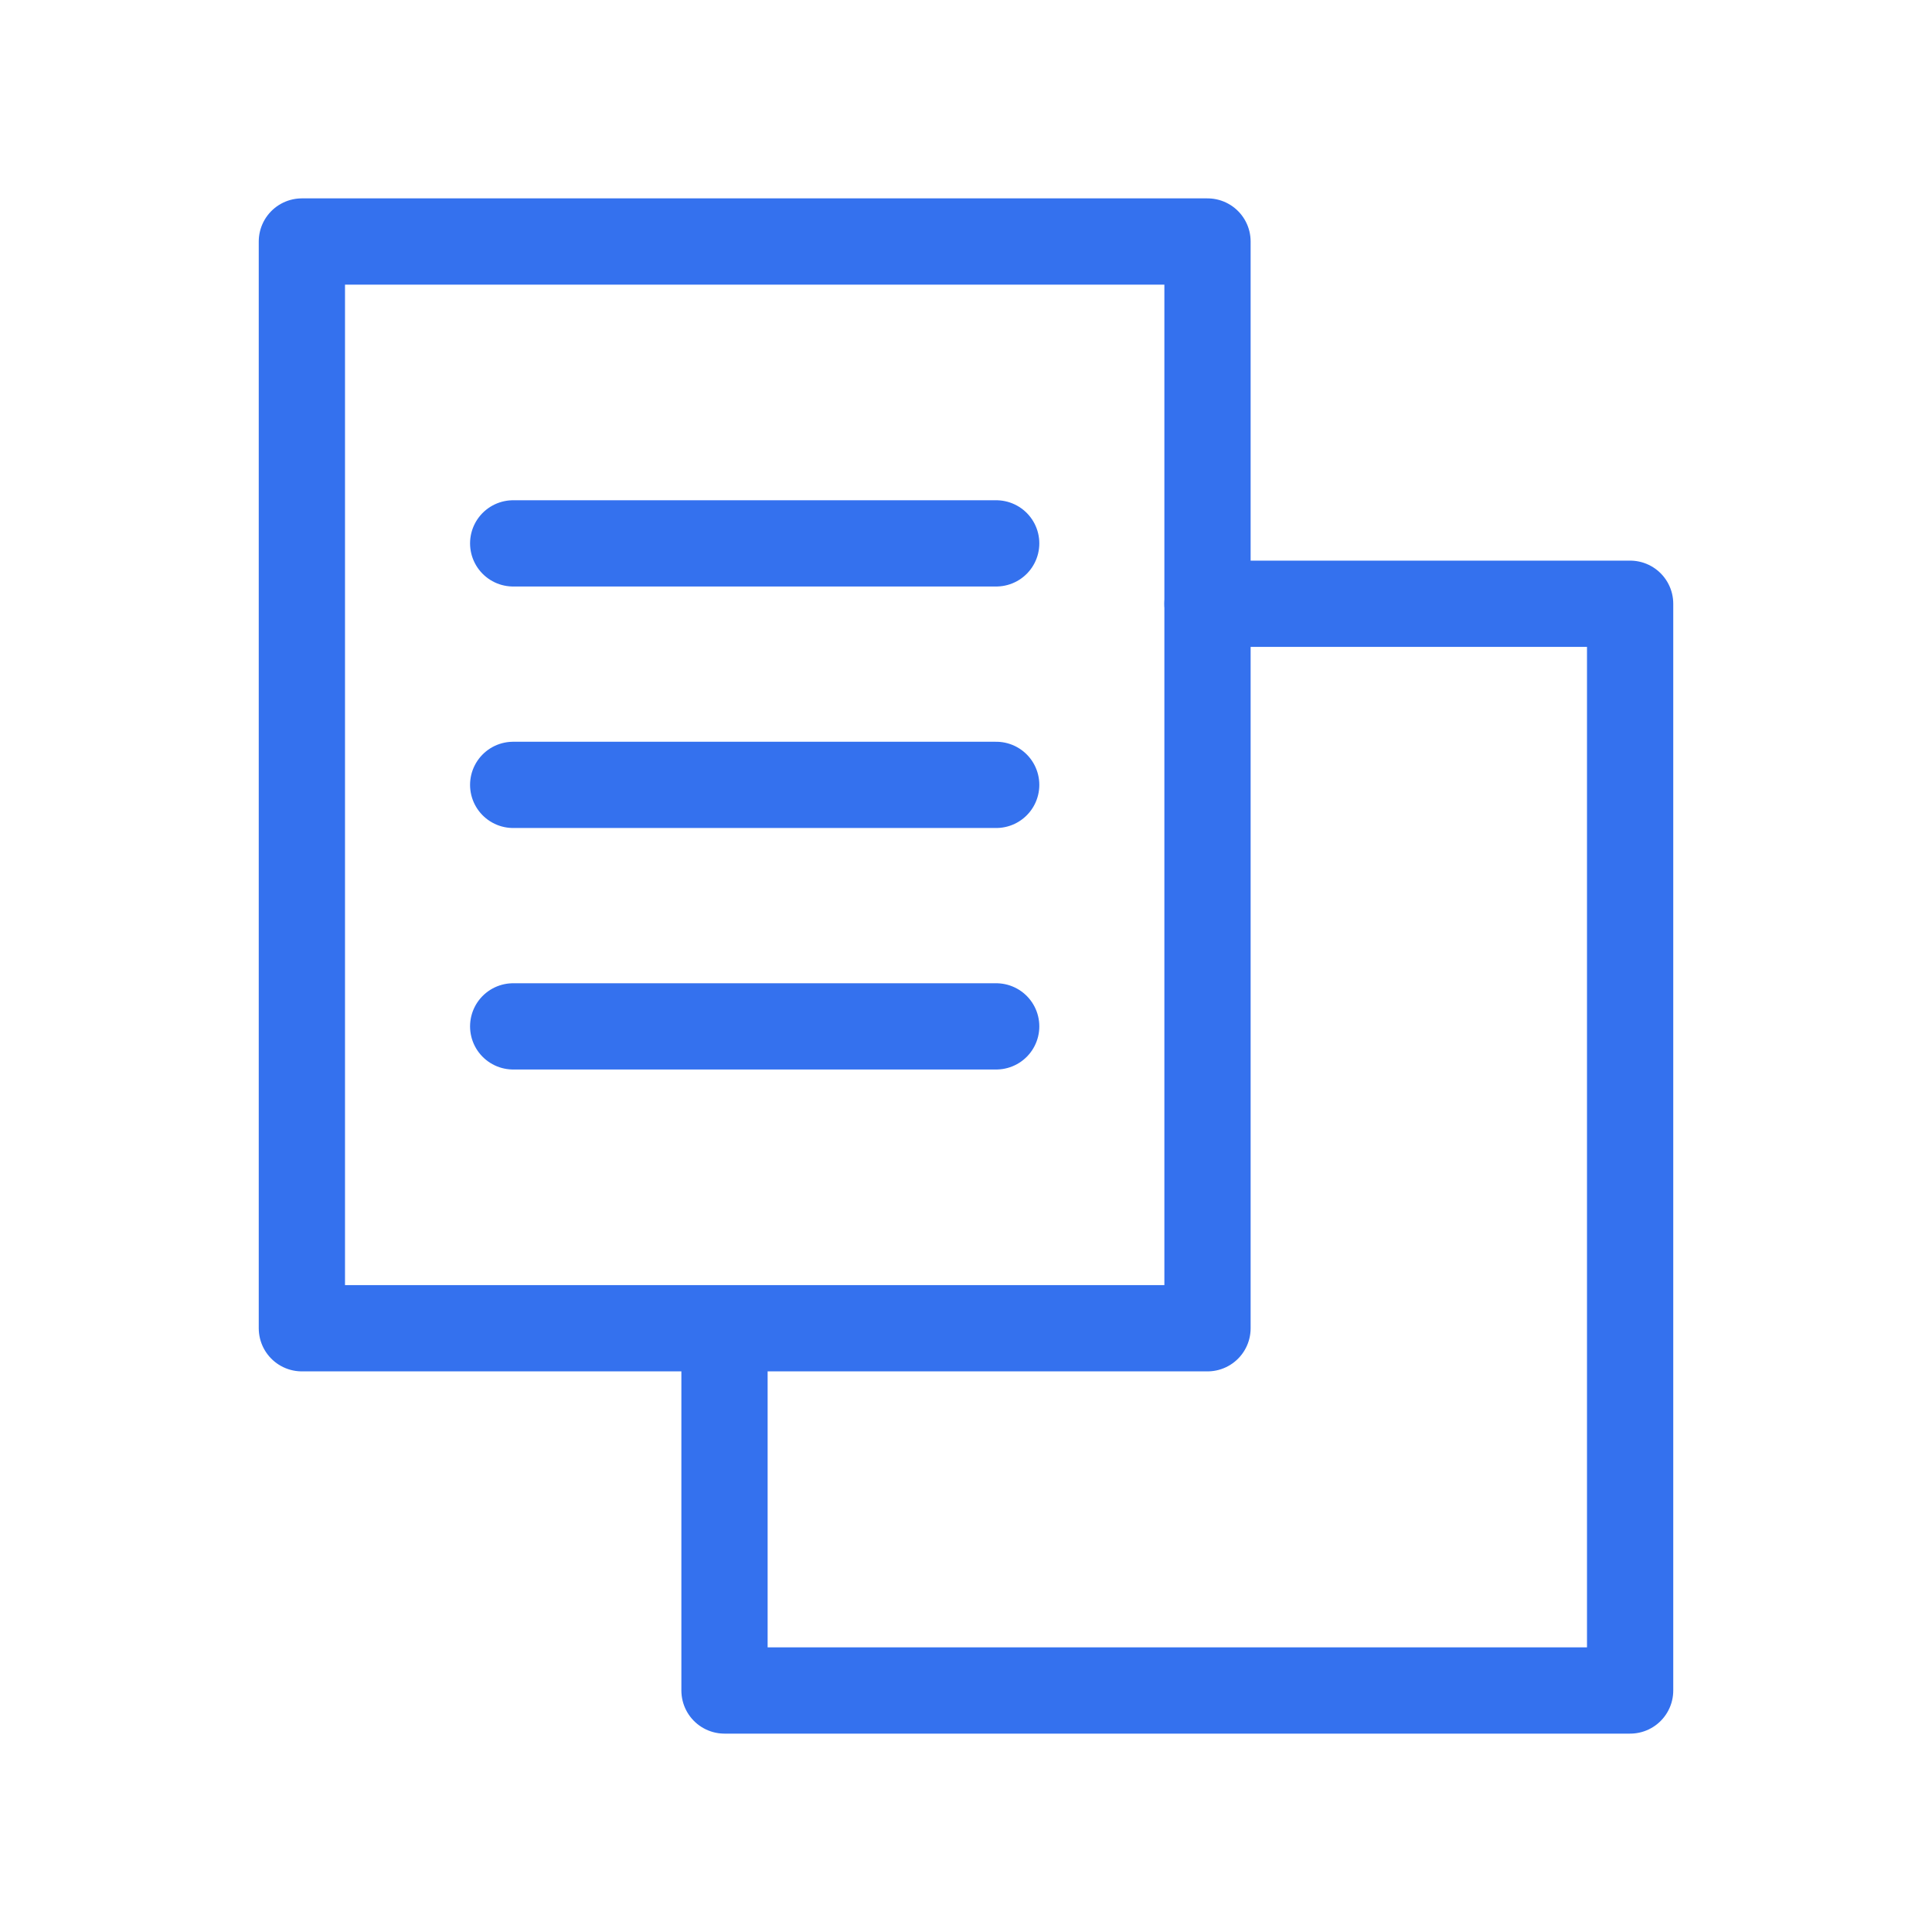 <svg width="56" height="56" viewBox="0 0 56 56" fill="none" xmlns="http://www.w3.org/2000/svg">
<path d="M21 38.5V49H47.25V17.5H35" stroke="#3471EE" stroke-width="2.5" stroke-linecap="round" stroke-linejoin="round"/>
<path d="M14.875 15.75H28.875" stroke="#3471EE" stroke-width="2.5" stroke-linecap="round" stroke-linejoin="round"/>
<path d="M14.875 22.75H28.875" stroke="#3471EE" stroke-width="2.5" stroke-linecap="round" stroke-linejoin="round"/>
<path d="M14.875 29.75H28.875" stroke="#3471EE" stroke-width="2.5" stroke-linecap="round" stroke-linejoin="round"/>
<path d="M35 7H8.75V38.5H35V7Z" stroke="#3471EE" stroke-width="2.5" stroke-linecap="round" stroke-linejoin="round"/>
</svg>

